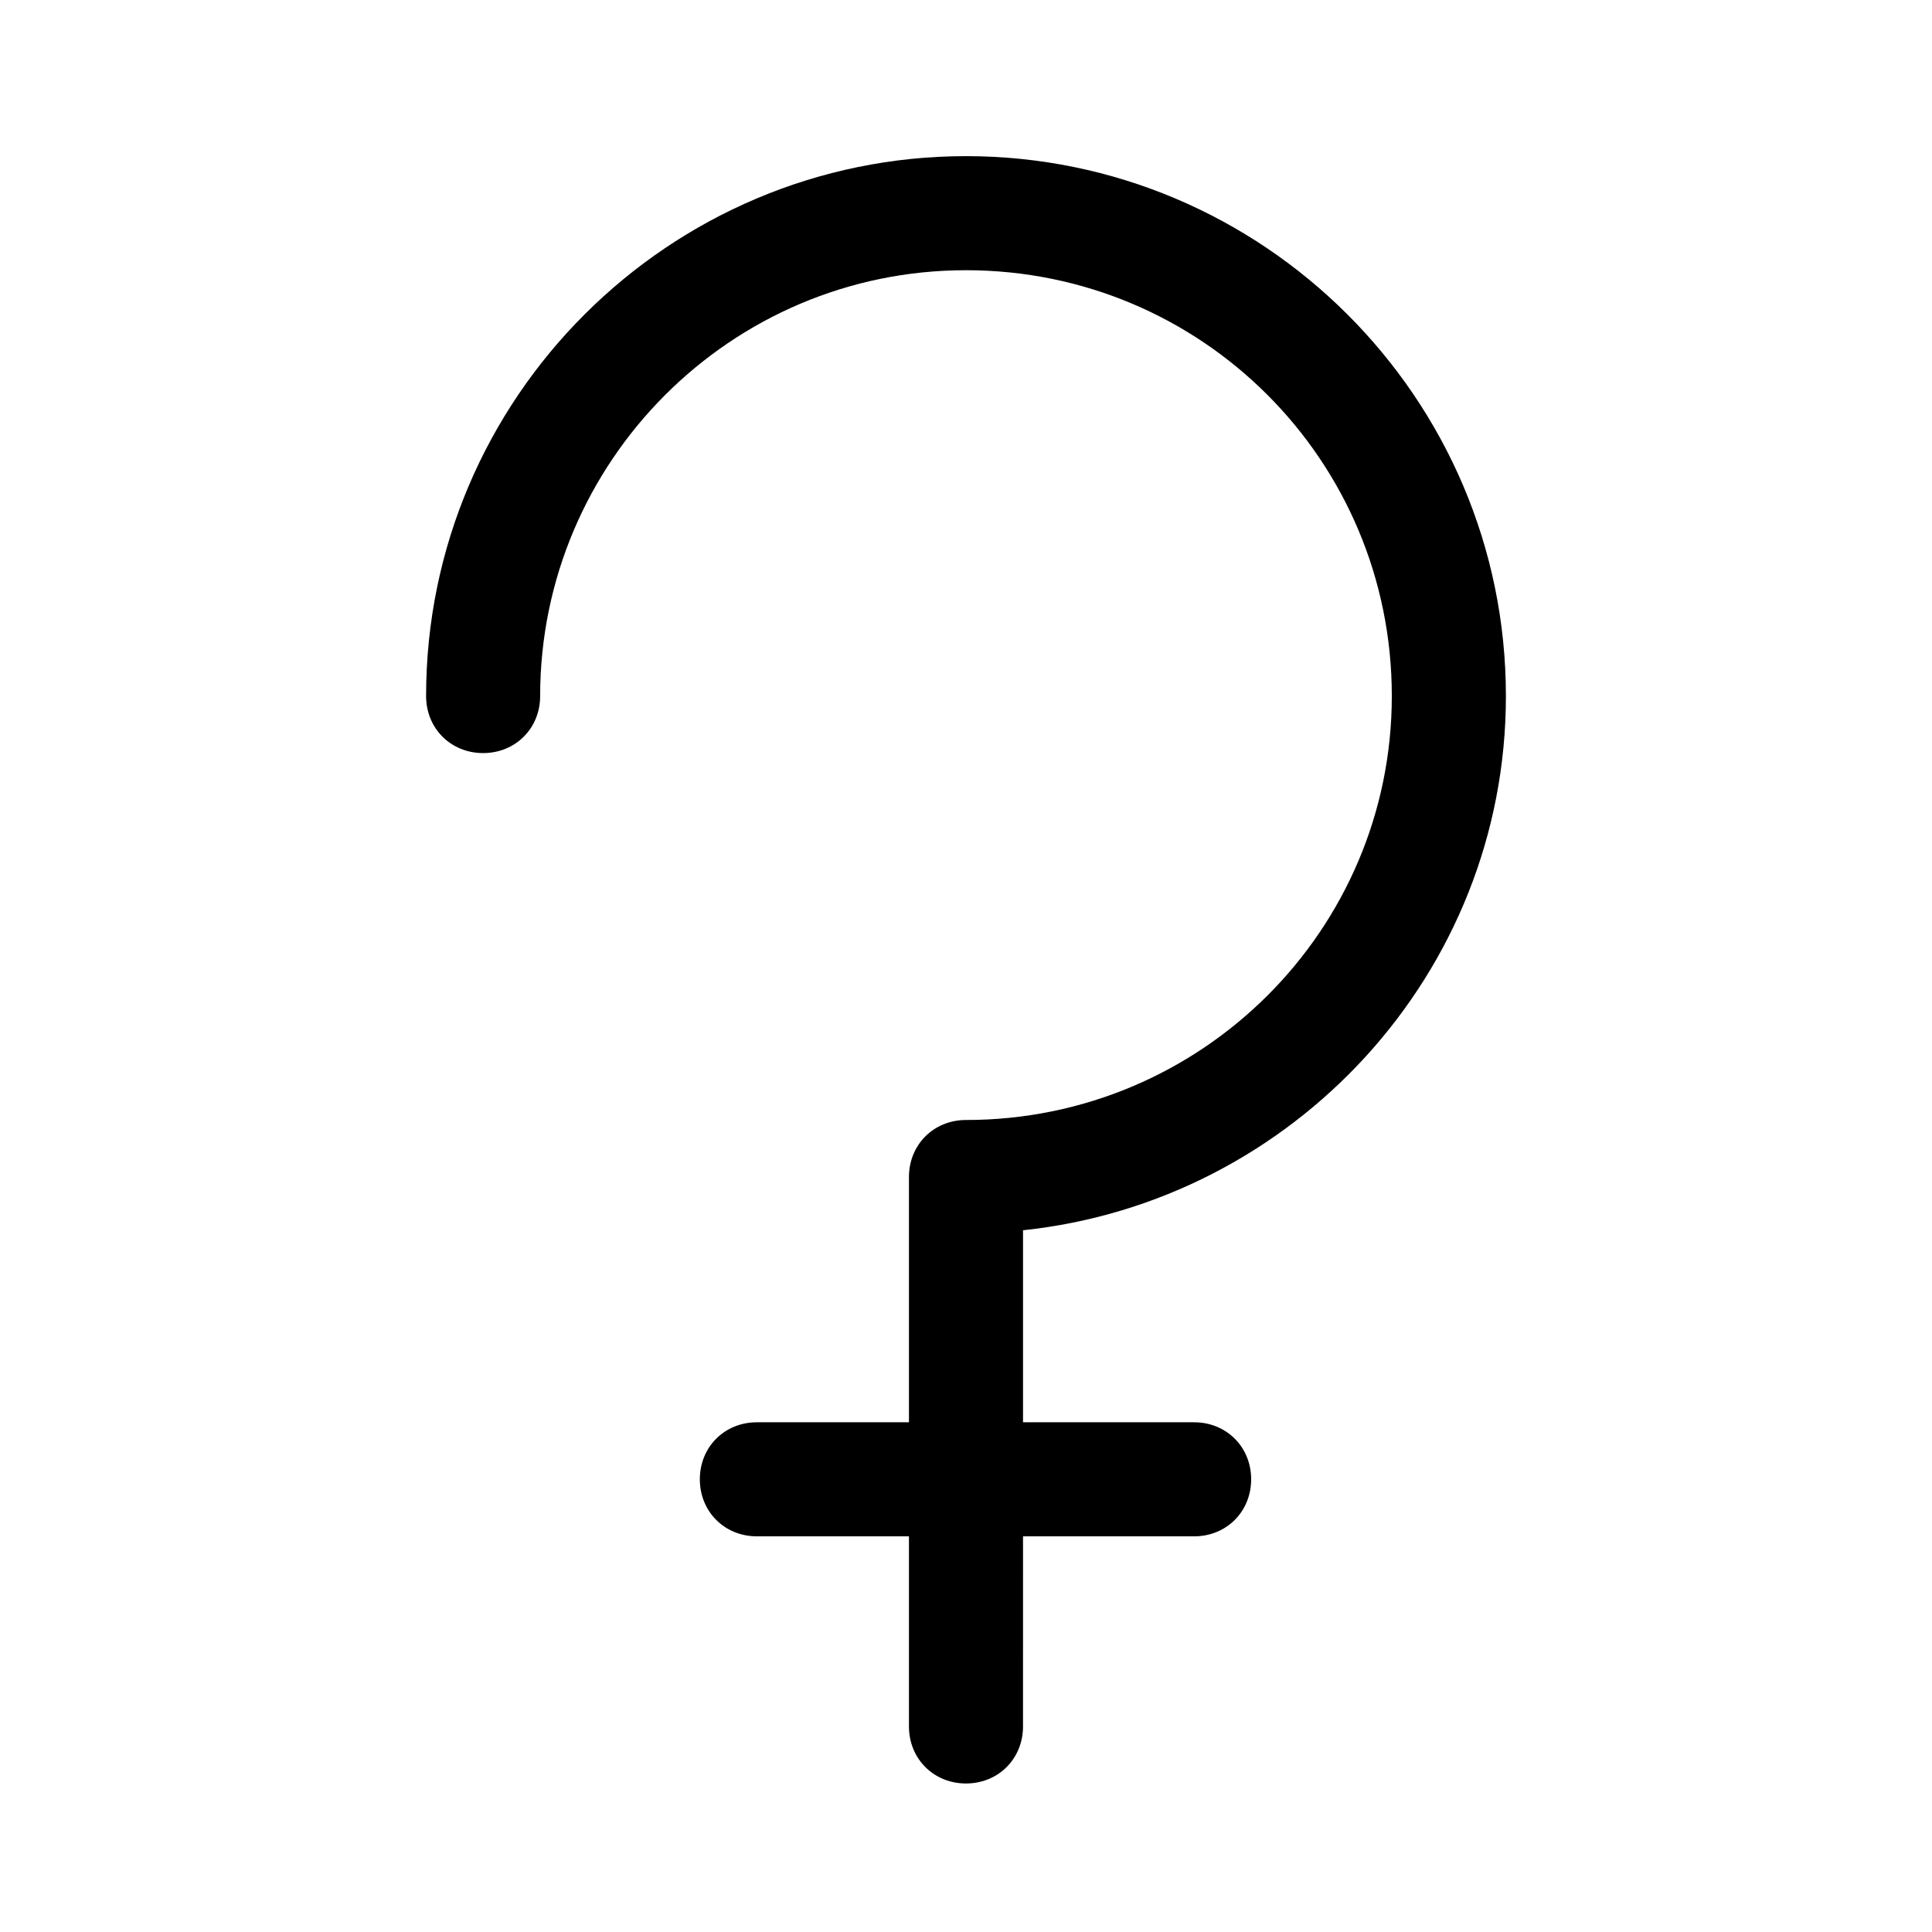 <?xml version="1.0" encoding="UTF-8"?>
<!-- Uploaded to: SVG Repo, www.svgrepo.com, Generator: SVG Repo Mixer Tools -->
<svg fill="#000000" width="800px" height="800px" version="1.1" viewBox="144 144 512 512" xmlns="http://www.w3.org/2000/svg">
 <path d="m543.08 328.46c0-79.098-64.488-143.08-143.08-143.08-78.598 0-143.08 63.984-143.08 143.08 0 8.566 6.551 15.113 15.113 15.113 8.566 0 15.113-6.551 15.113-15.113 0-61.969 50.383-112.85 112.85-112.85 62.473 0 112.85 50.383 112.85 112.85 0 61.969-50.383 112.35-112.85 112.35-8.566 0-15.113 6.551-15.113 15.113v64.996h-40.305c-8.566 0-15.113 6.551-15.113 15.113 0 8.566 6.551 15.113 15.113 15.113h40.305v50.383c0 8.566 6.551 15.113 15.113 15.113 8.566 0 15.113-6.551 15.113-15.113l0.004-50.383h45.344c8.566 0 15.113-6.551 15.113-15.113 0-8.566-6.551-15.113-15.113-15.113h-45.344v-50.887c71.539-7.555 127.97-68.012 127.97-141.57z"/>
</svg>